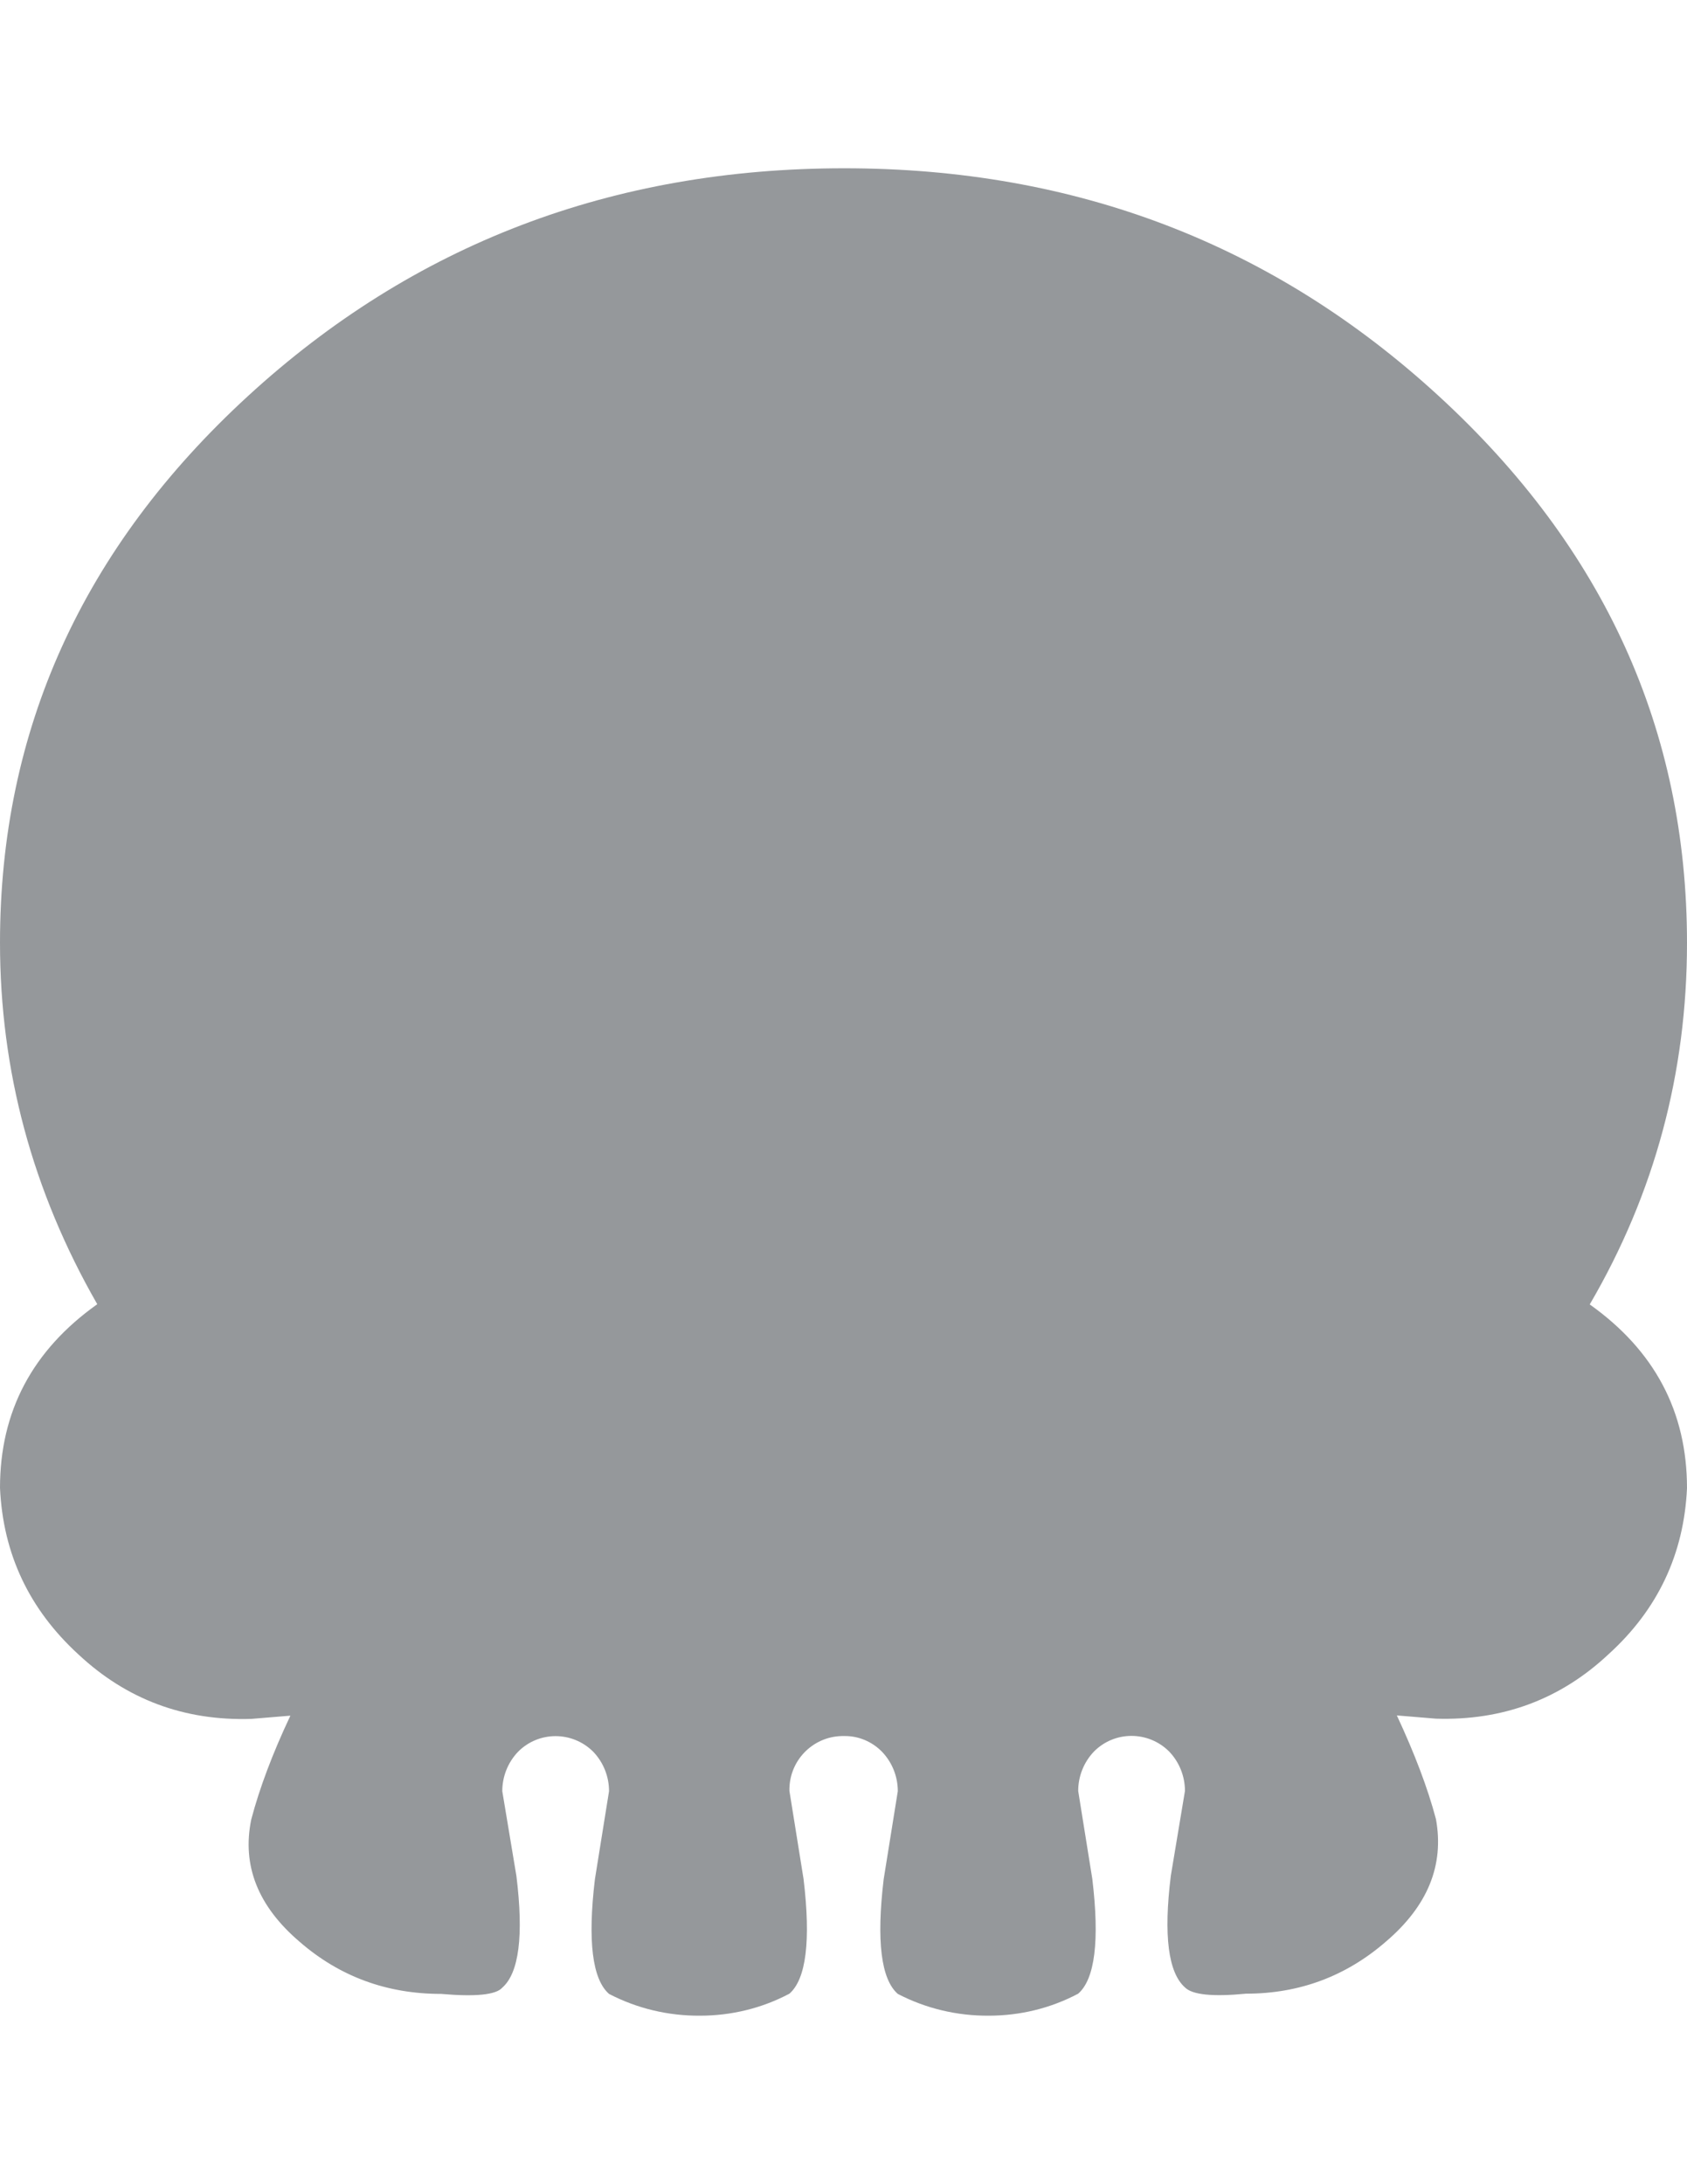 <?xml version="1.0" encoding="iso-8859-1"?>
<!-- Generator: Adobe Illustrator 17.0.0, SVG Export Plug-In . SVG Version: 6.00 Build 0)  -->
<!DOCTYPE svg PUBLIC "-//W3C//DTD SVG 1.0//EN" "http://www.w3.org/TR/2001/REC-SVG-20010904/DTD/svg10.dtd">
<svg version="1.0" id="Layer_1" xmlns="http://www.w3.org/2000/svg" xmlns:xlink="http://www.w3.org/1999/xlink" x="0px" y="0px"
	 width="612px" height="792px" viewBox="0 0 612 792" enable-background="new 0 0 612 792" xml:space="preserve">
<title>emojibodies2_34</title>
<g id="emojibody200Symbol_34_0_Layer0_0_MEMBER_0_FILL">
	<path fill="#95989B" d="M612,539.612c0-27.723-11.761-49.901-35.283-66.618C600.239,432.754,612,389.069,612,341.941
		c0-77.12-29.991-143.15-89.973-198.259c-59.982-55.109-131.809-82.664-215.733-82.664c-84.26,0-156.339,27.555-216.321,82.58
		S0,264.737,0,341.857c0,46.373,11.761,90.057,35.283,131.053C11.761,489.627,0,511.805,0,539.528
		c1.092,23.942,10.585,44.02,28.479,60.402c17.474,16.298,38.308,24.11,62.67,23.354l14.197-1.176
		c-6.469,13.693-11.173,26.211-14.197,37.636c-3.444,16.718,2.436,31.503,17.642,44.44c14.449,12.517,31.503,18.818,51.245,18.818
		c12.517,1.092,19.91,0.336,22.178-2.268c6.049-5.293,7.813-18.818,5.125-40.492l-5.125-30.747c0-5.292,2.016-10.417,5.713-14.281
		c7.477-7.561,19.658-7.561,27.219-0.084l0.084,0.084c3.696,3.864,5.713,8.989,5.713,14.281l-5.124,31.923
		c-2.688,22.43-0.924,36.292,5.124,41.584c10.165,5.293,21.506,7.981,33.015,7.897c11.341,0,22.43-2.688,32.427-7.981
		c6.049-5.292,7.813-19.154,5.125-41.584l-5.125-31.923c-0.252-10.753,8.233-19.658,18.986-19.91c0.336,0,0.672,0,0.924,0
		c5.125-0.084,10.081,2.016,13.693,5.713c3.696,3.864,5.713,8.989,5.713,14.281l-5.125,31.923
		c-2.688,22.43-0.924,36.292,5.125,41.584c10.165,5.293,21.506,7.981,33.015,7.897c11.341,0,22.43-2.688,32.427-7.981
		c6.049-5.292,7.813-19.154,5.124-41.584l-5.124-31.923c0-5.292,2.016-10.417,5.713-14.281c7.477-7.561,19.658-7.561,27.219-0.084
		l0.084,0.084c3.696,3.864,5.713,8.989,5.713,14.281l-5.125,30.747c-2.688,21.674-0.924,35.115,5.125,40.492
		c2.688,2.688,10.081,3.444,22.178,2.268c19.322,0,36.208-6.301,50.657-18.818c15.205-12.937,21.254-27.723,18.23-44.44
		c-3.024-11.425-7.813-23.942-14.197-37.636l14.197,1.176c24.278,0.756,45.196-7.057,62.586-23.354
		C601.415,583.632,610.908,563.47,612,539.612z"/>
</g>
</svg>
